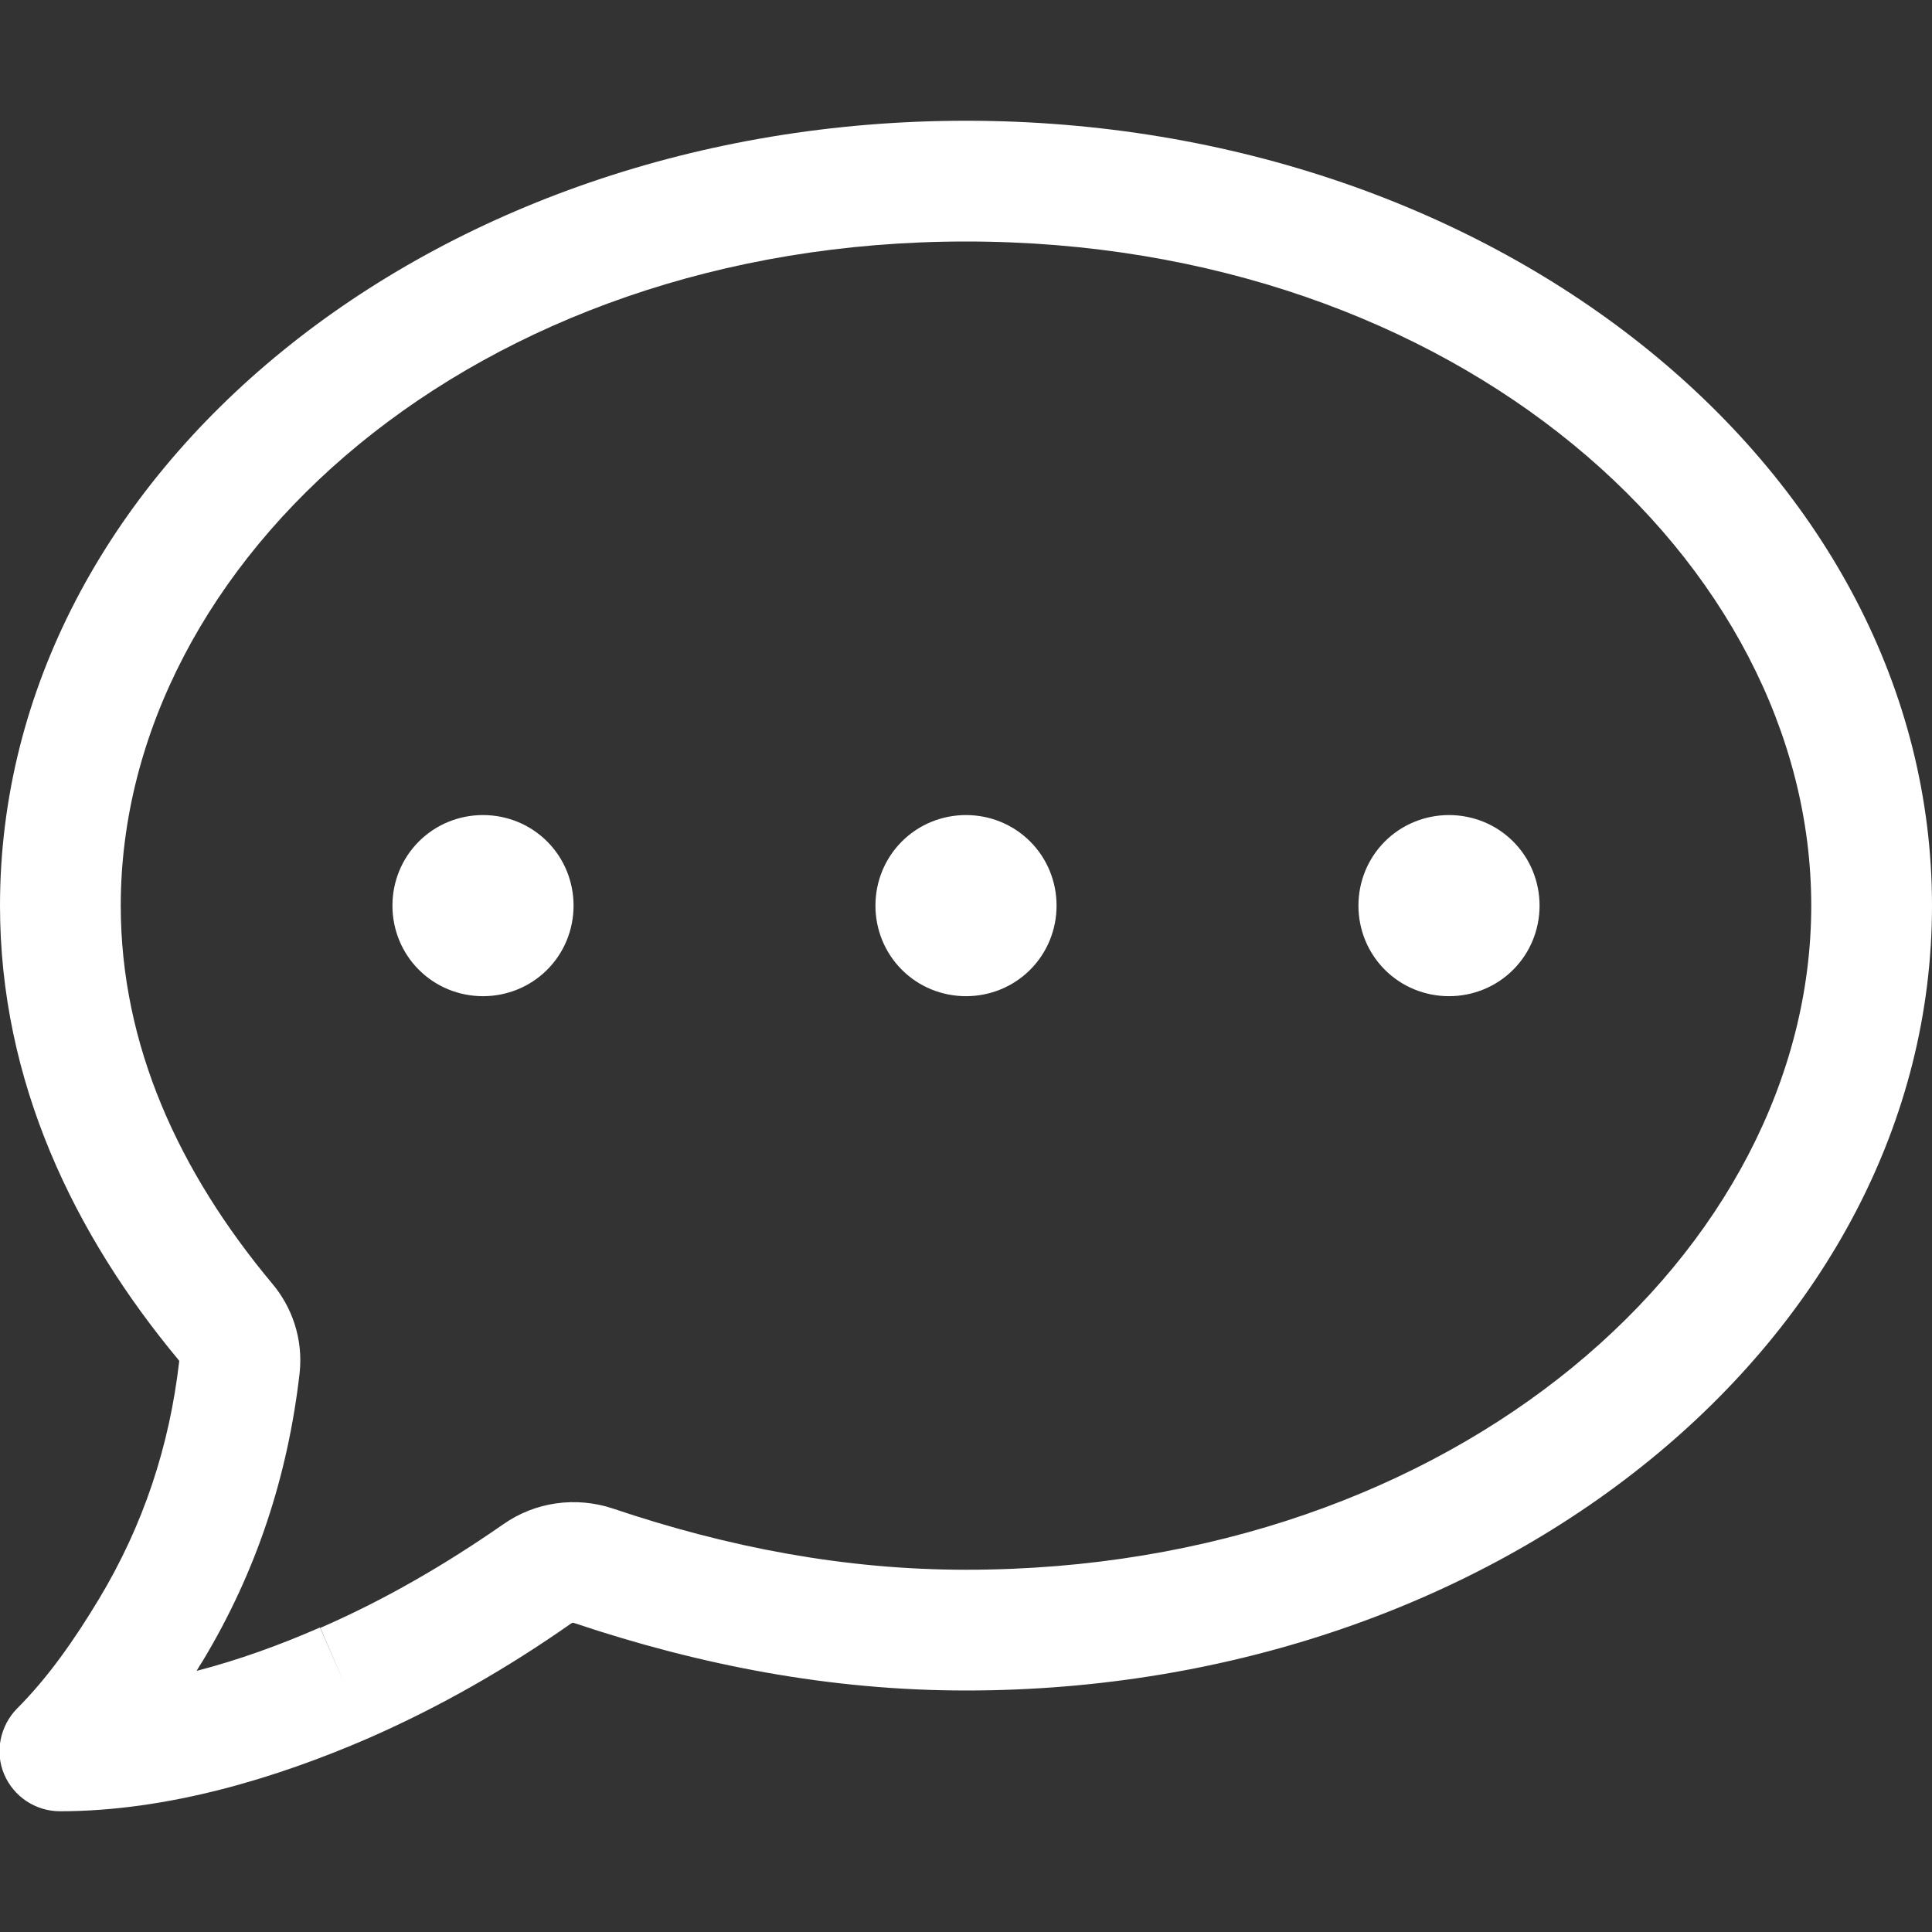 <?xml version="1.0" encoding="UTF-8"?>
<svg xmlns="http://www.w3.org/2000/svg" version="1.2" viewBox="0 0 512 512" width="512" height="512">
  <rect x="0" y="0" width="512" height="512" fill="#333333" stroke="none"/>
  <title>comment-dots-light-svg</title>
  <style>
		.s0 { fill: #ffffff } 
	</style>
  <path id="Layer" fill-rule="evenodd" class="s0" d="m512 240c0 114.8-114.5 208-256 208-36 0-70.5-6.7-103.9-17.9-0.2-0.1-0.5 0-0.7 0.1-16.8 11.8-34.7 22.1-53.9 30.5-24 10.4-52.9 19.3-81.6 19.3-6.5 0-12.3-3.9-14.8-9.8-2.5-5.9-1.1-12.8 3.4-17.4 8.2-8.2 15.2-18.2 21.7-29 11.8-19.6 18.7-40.5 21.3-63.1 0-0.1-0.1-0.1-0.1-0.2-27.8-33.4-47.4-73.9-47.4-120.5 0-114.8 114.5-208 256-208 141.5 0 256 93.2 256 208zm-440 100c5.3 6.2 8.4 14.7 7.4 23.9-3.1 27.1-11.4 52.6-25.7 76.3-0.5 0.8-1.1 1.7-1.6 2.6 11.2-2.9 22.2-6.9 32.7-11.5l6.4 14.7-6.3-14.6c17-7.4 33-16.7 48.4-27.4 8.5-6 19.3-7.5 29.2-4.2 30.5 10.3 61.5 16.2 93.5 16.2 130.2 0 224-84.6 224-176 0-91.4-93.8-176-224-176-130.2 0-224 84.6-224 176 0 37.1 15.5 70.6 40 100zm39-83c-4.5-4.5-7-10.6-7-17 0-6.4 2.5-12.5 7-17 4.5-4.5 10.6-7 17-7 6.4 0 12.5 2.5 17 7 4.5 4.5 7 10.6 7 17 0 6.4-2.5 12.5-7 17-4.5 4.5-10.6 7-17 7-6.4 0-12.5-2.5-17-7zm128 0c-4.5-4.5-7-10.6-7-17 0-6.4 2.5-12.5 7-17 4.5-4.5 10.6-7 17-7 6.4 0 12.5 2.5 17 7 4.5 4.5 7 10.6 7 17 0 6.4-2.5 12.5-7 17-4.5 4.5-10.6 7-17 7-6.4 0-12.5-2.5-17-7zm162 0c-4.5 4.5-10.6 7-17 7-6.4 0-12.5-2.5-17-7-4.5-4.5-7-10.6-7-17 0-6.4 2.5-12.5 7-17 4.5-4.5 10.6-7 17-7 6.4 0 12.5 2.5 17 7 4.5 4.5 7 10.6 7 17 0 6.4-2.5 12.5-7 17z"></path>
</svg>

